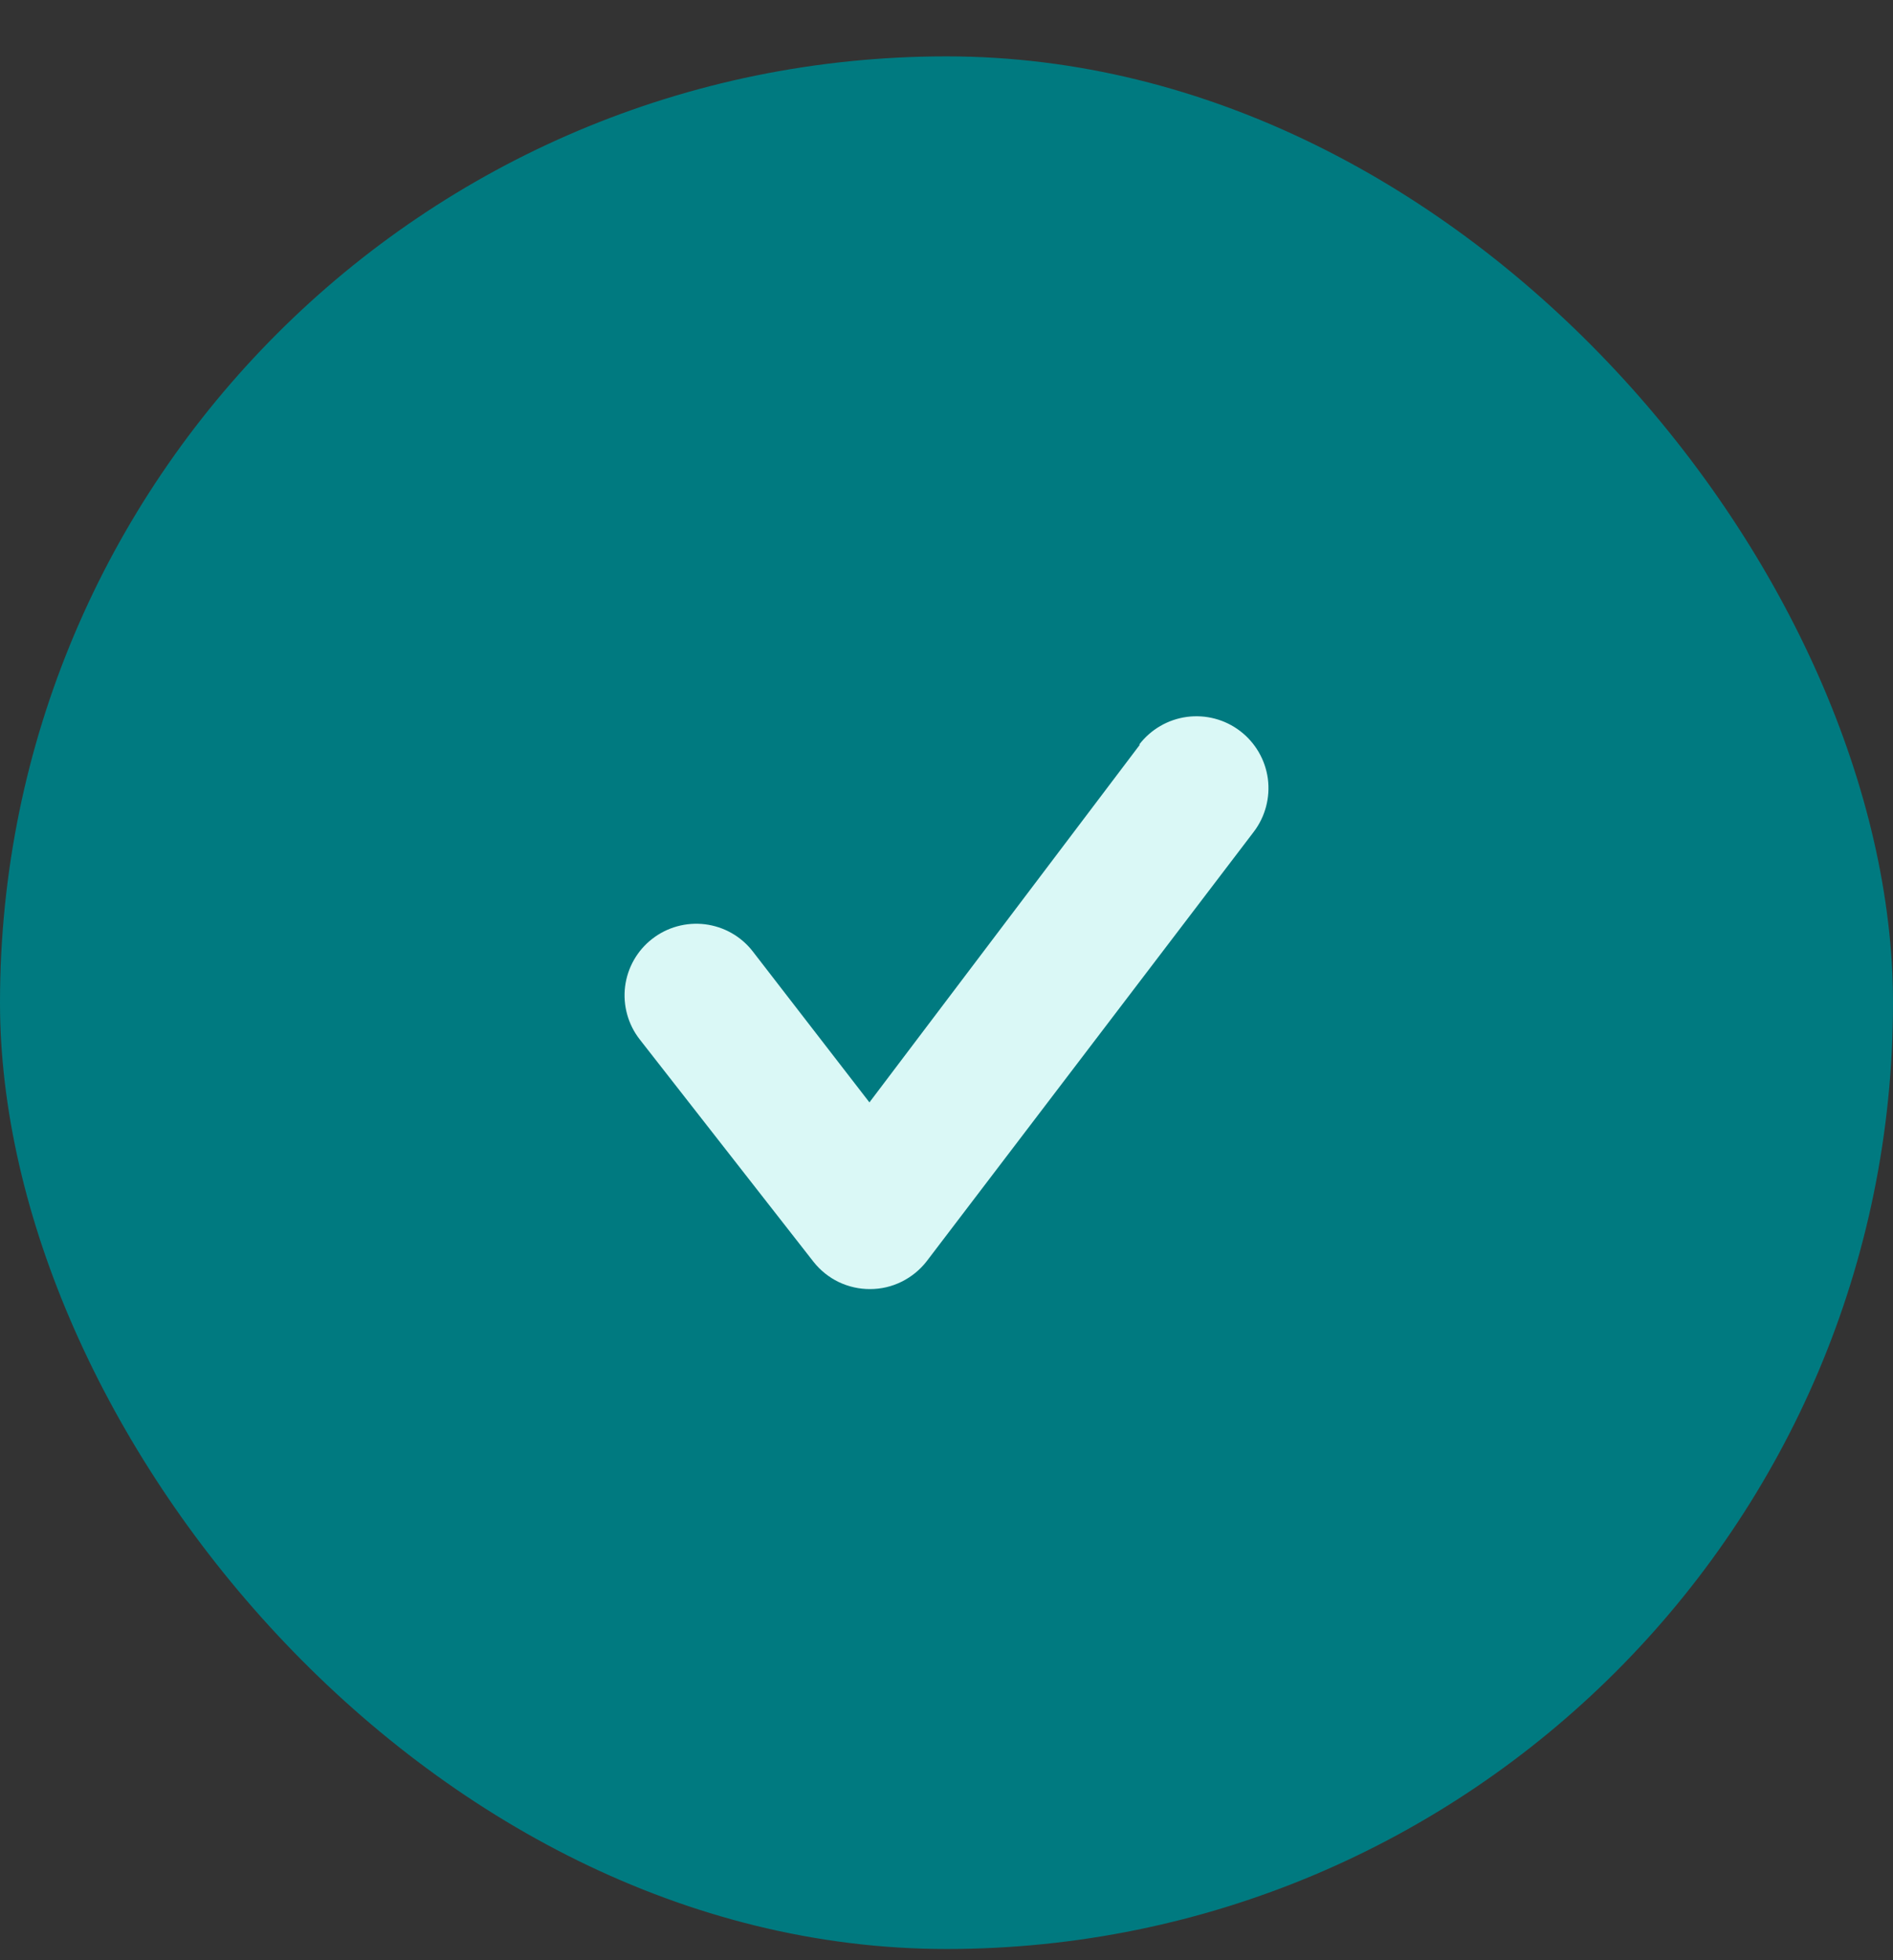 <svg width="28" height="29" viewBox="0 0 28 29" fill="none" xmlns="http://www.w3.org/2000/svg">
<rect x="0" y="0" width="28" height="29" fill="#333333" stroke="none"/>
<rect y="0.834" width="28" height="28" rx="14" fill="#007A80"/>
<path d="M16.861 11.016L12.86 16.309L11.134 14.075C10.962 13.853 10.708 13.709 10.429 13.674C10.15 13.64 9.869 13.717 9.647 13.89C9.425 14.062 9.281 14.316 9.246 14.595C9.212 14.874 9.289 15.155 9.462 15.377L12.034 18.669C12.134 18.795 12.261 18.897 12.406 18.967C12.551 19.036 12.71 19.072 12.87 19.071C13.032 19.071 13.191 19.034 13.336 18.962C13.481 18.89 13.608 18.787 13.707 18.659L18.544 12.307C18.715 12.083 18.79 11.799 18.753 11.519C18.715 11.239 18.567 10.986 18.343 10.815C18.118 10.643 17.835 10.569 17.555 10.606C17.275 10.644 17.022 10.791 16.85 11.016H16.861Z" fill="#DAF8F6"/>
</svg>